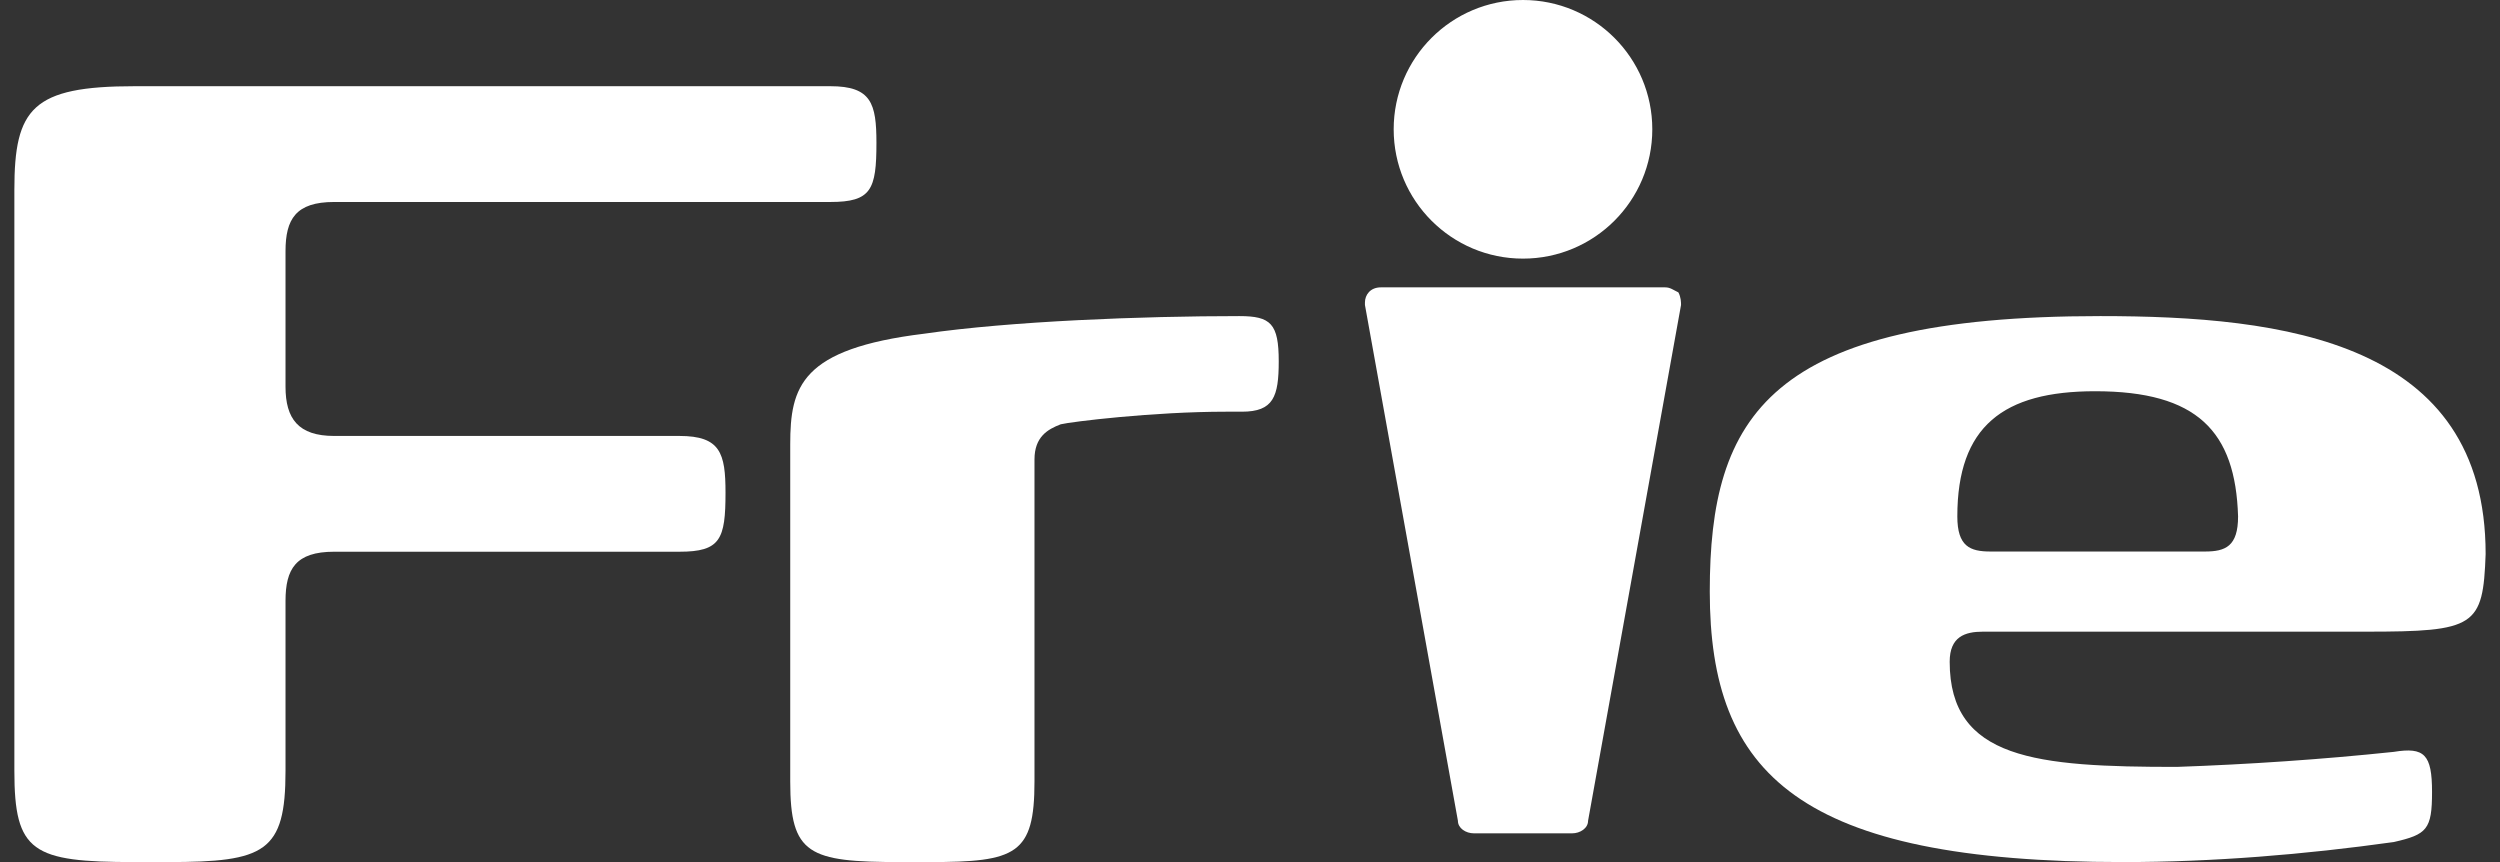 <?xml version="1.0" encoding="UTF-8"?>
<svg width="87px" height="30px" viewBox="0 0 87 30" version="1.1" xmlns="http://www.w3.org/2000/svg" xmlns:xlink="http://www.w3.org/1999/xlink">
    <rect x="0" y="0" width="87" height="30" fill="#333333" stroke="none"/>
    <title>Frie</title>
    <g id="UI-DESIGN" stroke="none" stroke-width="1" fill="none" fill-rule="evenodd">
        <g id="3.0-WORK" transform="translate(-548, -7361)" fill="#FFFFFF" fill-rule="nonzero">
            <g id="Frie" transform="translate(548.5, 7361)">
                <path d="M35.5,27.198 C35.5,29.737 34.86,30 31.844,30 L30.839,30 C27.64,30 27,29.737 27,27.198 L27,15.465 C27,13.452 27.366,12.138 31.661,11.613 C34.677,11.175 39.247,11 42.629,11 C43.726,11 44,11.263 44,12.576 C44,13.802 43.817,14.327 42.72,14.327 L42.172,14.327 C39.613,14.327 36.78,14.677 36.414,14.765 C35.957,14.94 35.5,15.203 35.5,15.991 L35.5,27.198 Z" id="Path"></path>
                <path d="M81.826,21.982 L68.503,21.982 C67.882,21.982 67.349,22.156 67.349,23.028 C67.349,26.427 70.368,26.688 75.253,26.688 C77.74,26.601 80.316,26.427 82.803,26.165 C83.868,25.991 84.135,26.252 84.135,27.56 C84.135,28.867 83.957,29.041 82.803,29.303 C79.694,29.739 76.497,30 73.388,30 C62.109,30 59,26.95 59,20.587 C59,14.486 61.043,11 72.589,11 C78.984,11 86,11.872 86,19.28 C85.911,21.807 85.645,21.982 81.826,21.982 Z M72.411,13.615 C69.214,13.615 67.615,14.835 67.615,17.972 C67.615,19.018 68.059,19.193 68.77,19.193 L76.23,19.193 C76.941,19.193 77.385,19.018 77.385,17.972 C77.296,15.009 75.964,13.615 72.411,13.615 L72.411,13.615 Z" id="Shape"></path>
                <circle id="Oval" cx="52.5" cy="4.5" r="4.5"></circle>
                <path d="M57.908,10.175 C57.723,10.088 57.63,10 57.445,10 L47.555,10 C47.185,10 47,10.263 47,10.525 C47,10.525 47,10.613 47,10.613 L50.235,28.562 C50.235,28.825 50.513,29 50.79,29 L54.21,29 C54.487,29 54.765,28.825 54.765,28.562 L58,10.613 C58,10.525 58,10.35 57.908,10.175 Z" id="Path"></path>
                <path d="M9.436,26.829 C9.436,29.657 8.724,30 5.341,30 L4.184,30 C0.623,30 0,29.657 0,26.829 L0,6.6 C0,3.771 0.623,3 4.184,3 L28.398,3 C29.822,3 30,3.6 30,4.971 C30,6.6 29.822,7.029 28.398,7.029 L11.128,7.029 C9.792,7.029 9.436,7.629 9.436,8.743 L9.436,13.457 C9.436,14.571 9.881,15.171 11.128,15.171 L23.145,15.171 C24.57,15.171 24.748,15.771 24.748,17.143 C24.748,18.771 24.57,19.2 23.145,19.2 L11.128,19.2 C9.792,19.2 9.436,19.8 9.436,20.914 L9.436,26.829 Z" id="Path"></path>
            </g>
        </g>
    </g>
</svg>